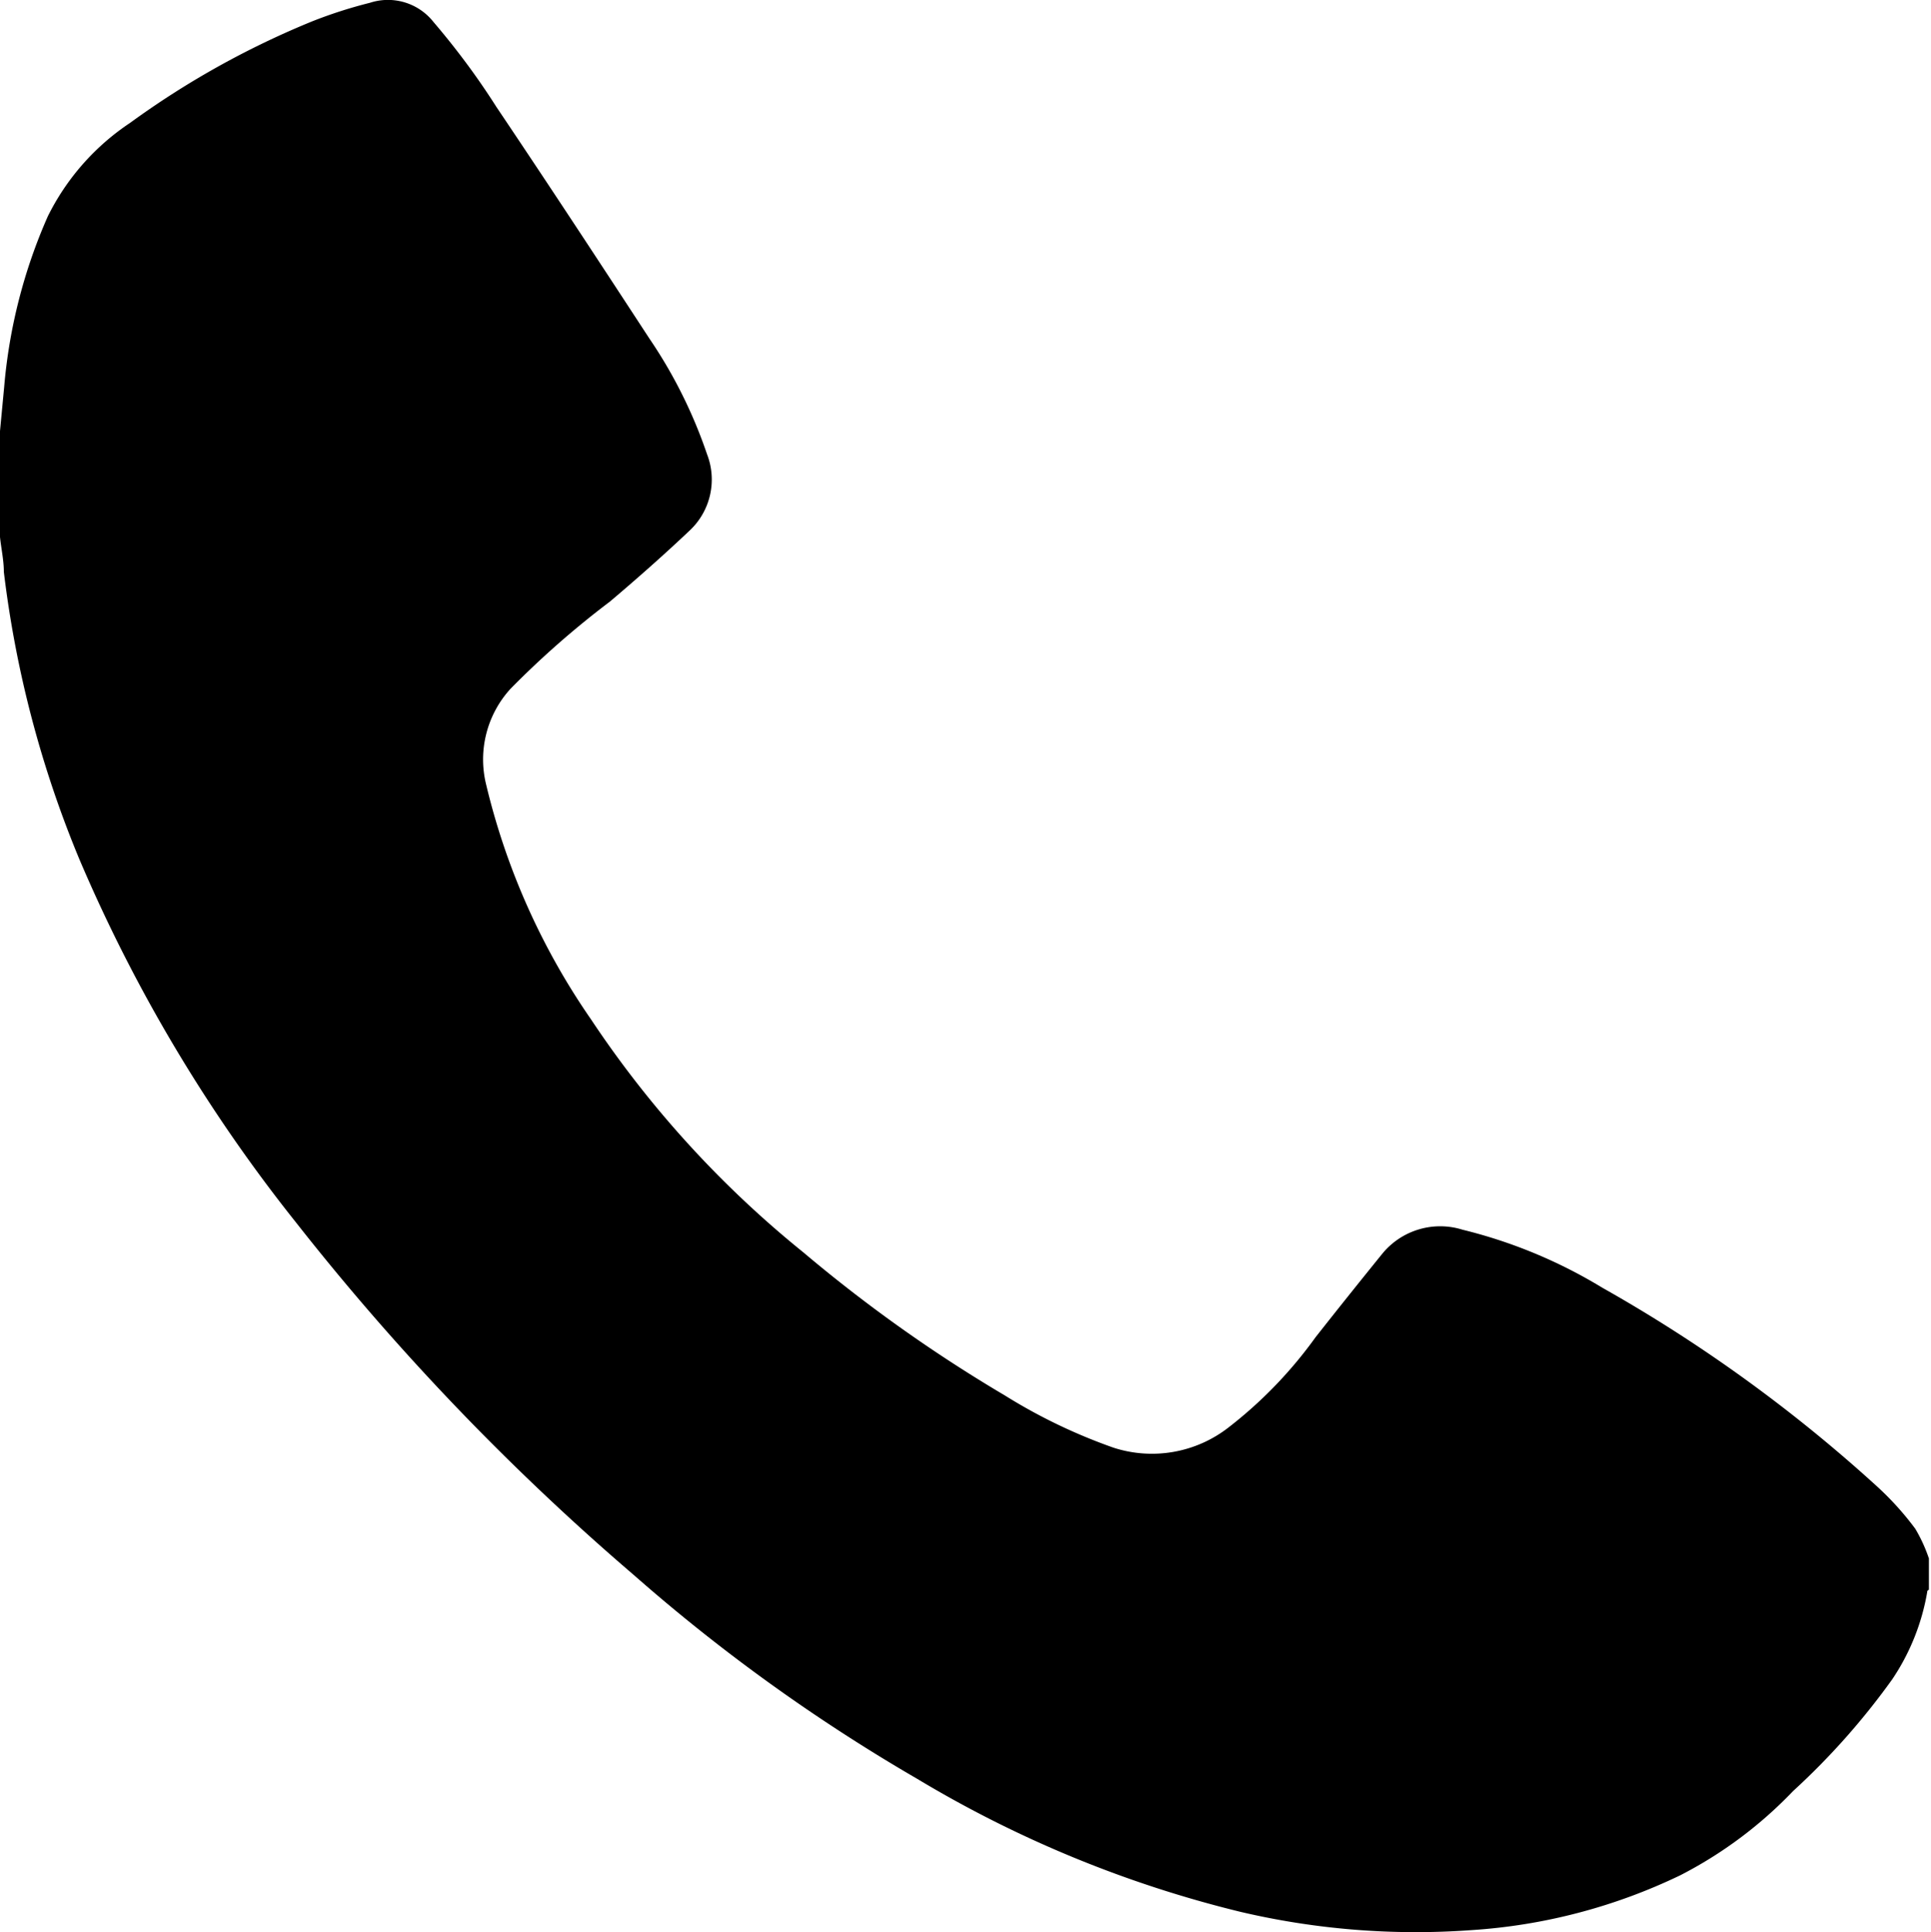 <svg xmlns="http://www.w3.org/2000/svg" viewBox="0 0 55.28 55.31"><g id="Ebene_2" data-name="Ebene 2"><g id="Ebene_1-2" data-name="Ebene 1"><path d="M0,12.34l.12-1.27A15.24,15.24,0,0,1,1.37,6.19,6.88,6.88,0,0,1,3.72,3.52,24.7,24.7,0,0,1,8.94.61,13.22,13.22,0,0,1,10.59.08a1.66,1.66,0,0,1,1.82.55q1,1.17,1.8,2.43c1.48,2.2,2.93,4.41,4.38,6.63A13.74,13.74,0,0,1,20.24,13a2,2,0,0,1-.48,2.17c-.75.71-1.52,1.39-2.3,2.05a25.83,25.83,0,0,0-2.84,2.49,3,3,0,0,0-.7,2.76,19.9,19.9,0,0,0,3,6.71A29.68,29.68,0,0,0,23,35.85a42.29,42.29,0,0,0,5.76,4.09,15.72,15.72,0,0,0,3.12,1.5,3.57,3.57,0,0,0,3.29-.58,12.43,12.43,0,0,0,2.49-2.58c.63-.8,1.27-1.6,1.91-2.39a2.14,2.14,0,0,1,2.3-.69,14.17,14.17,0,0,1,4,1.66,43.1,43.1,0,0,1,7.9,5.72,8.5,8.5,0,0,1,1.06,1.18,4.41,4.41,0,0,1,.39.85v.9s-.05,0-.05.07a6.4,6.4,0,0,1-1,2.49,20.58,20.58,0,0,1-2.84,3.2,12.11,12.11,0,0,1-3.23,2.41,16.17,16.17,0,0,1-6,1.57,21.94,21.94,0,0,1-6.61-.53,33.25,33.25,0,0,1-9.23-3.8,51.26,51.26,0,0,1-8.12-5.84A71.3,71.3,0,0,1,8.48,35,44.87,44.87,0,0,1,2.27,24.59,31.06,31.06,0,0,1,.11,16.37c0-.34-.08-.69-.11-1C0,14.35,0,13.34,0,12.34Z"/></g></g></svg>